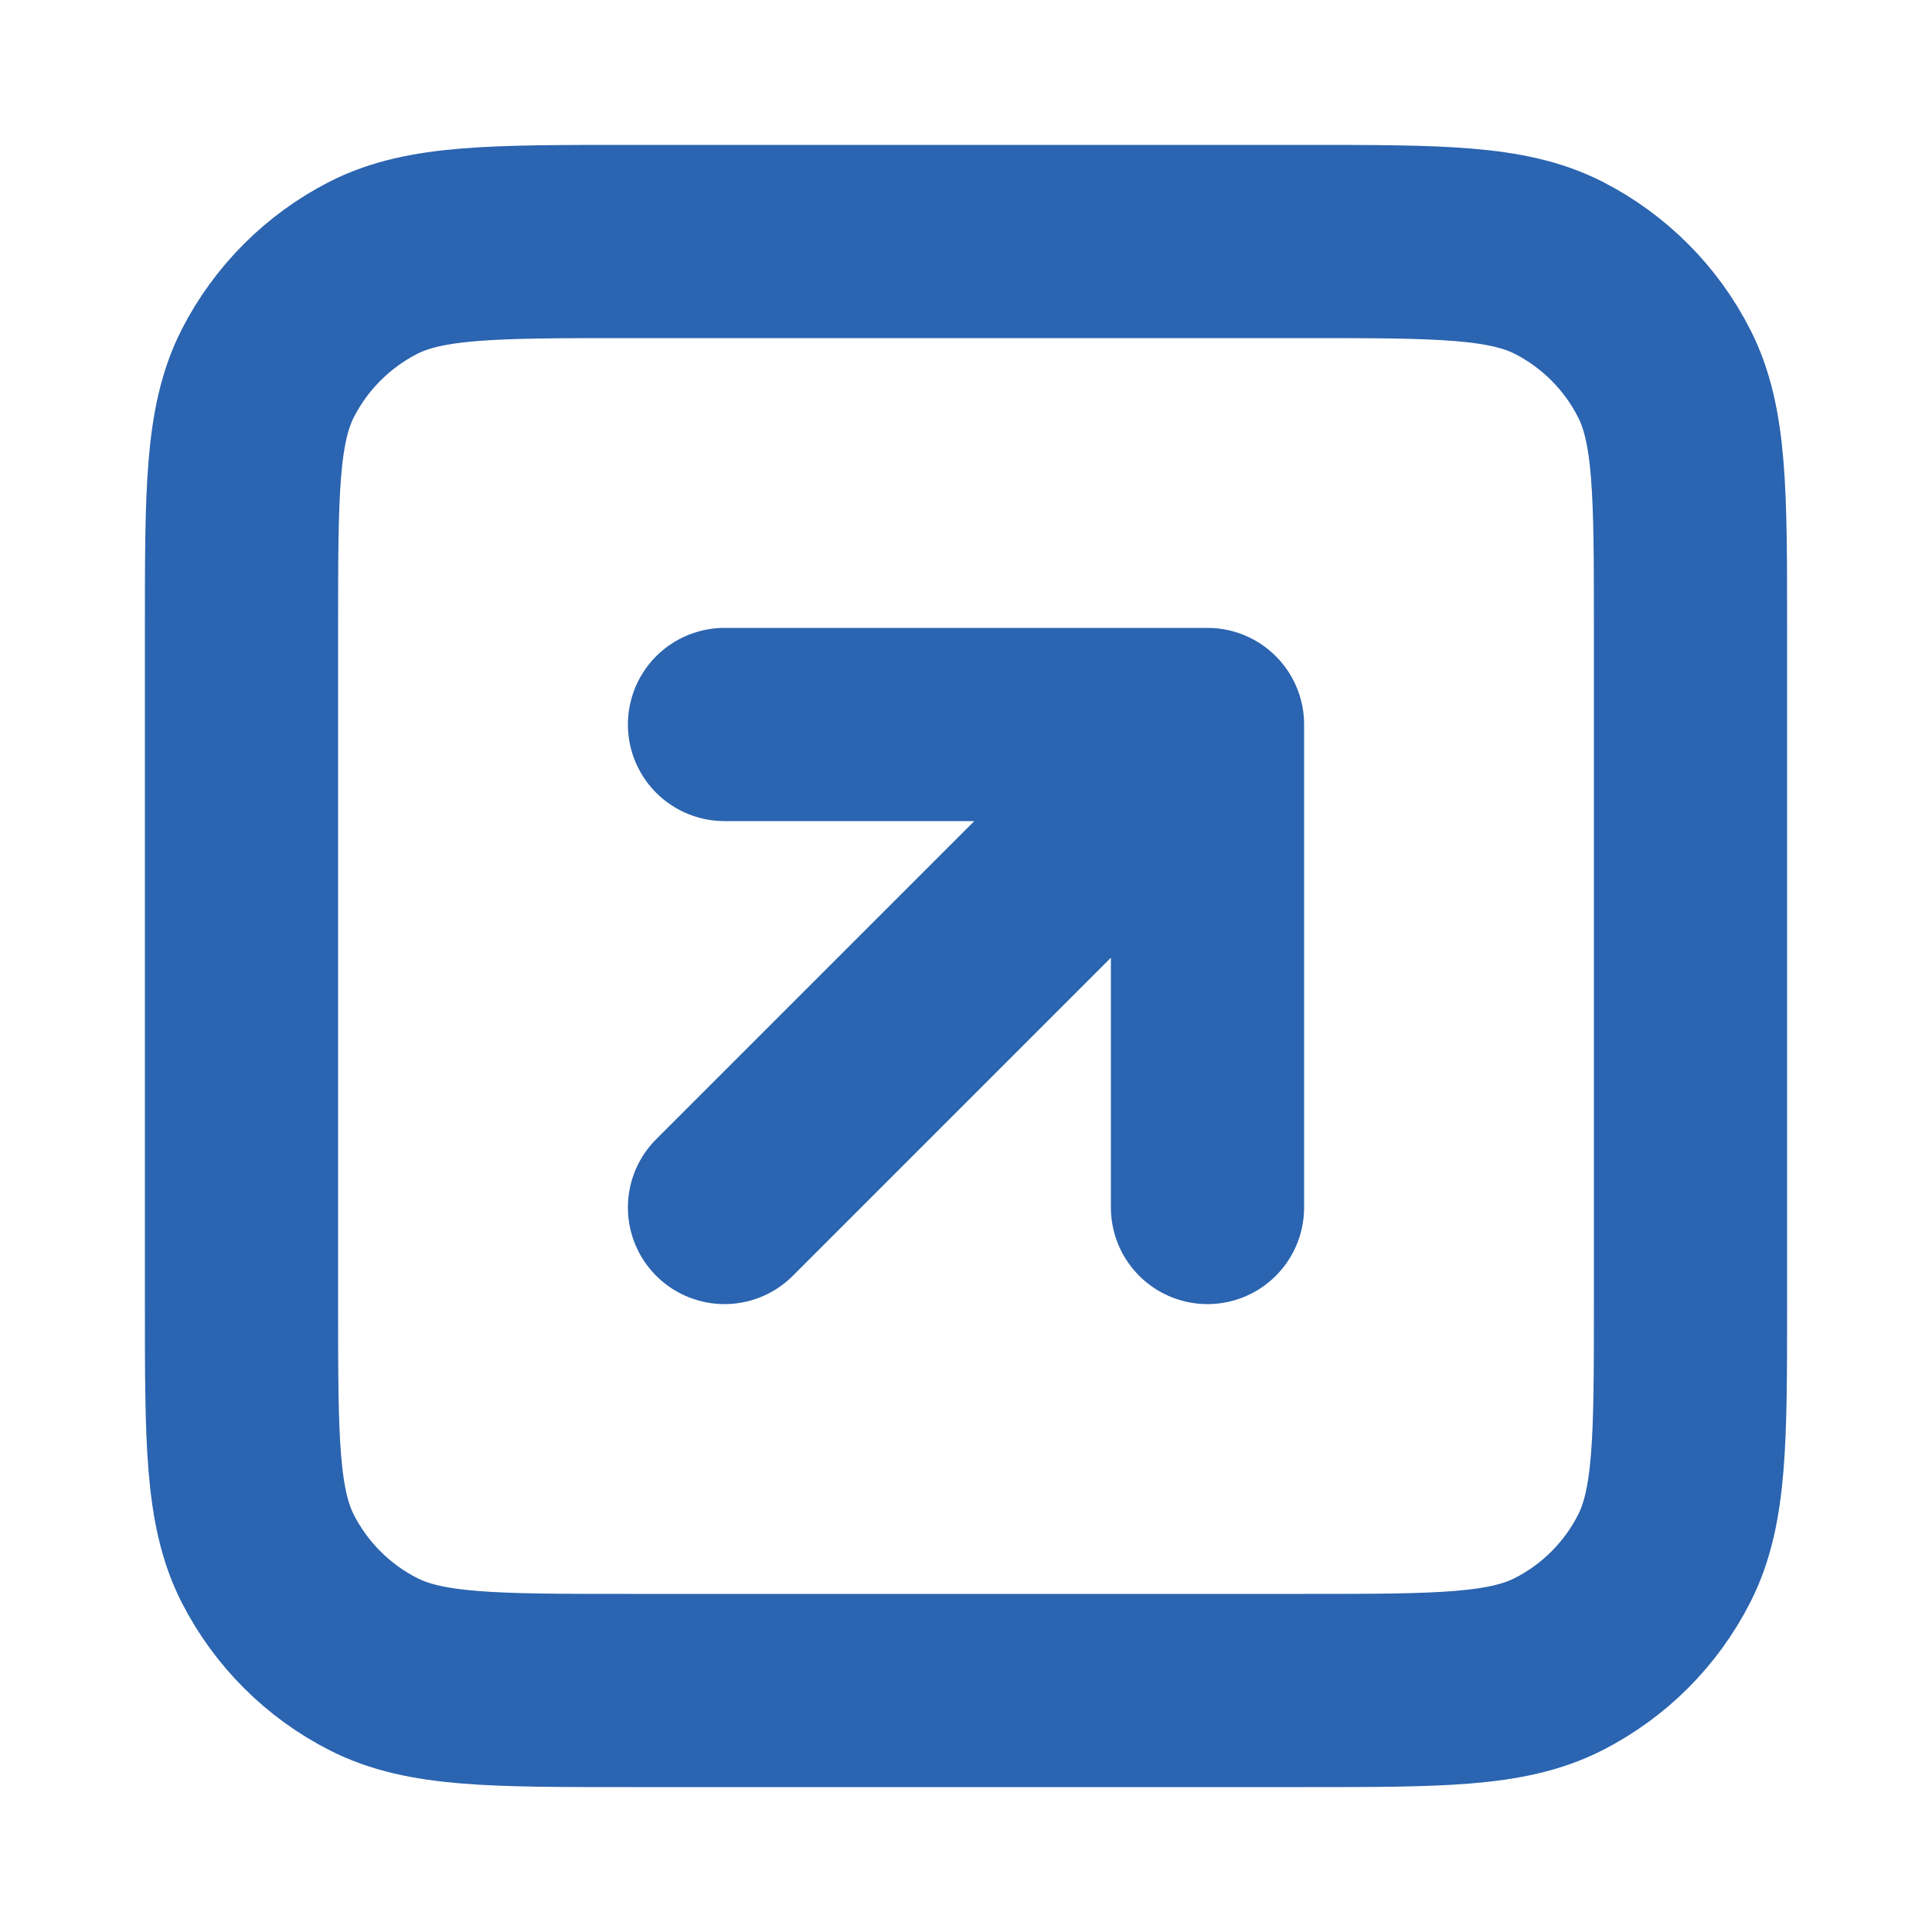 <svg width="20" height="20" viewBox="0 0 20 20" fill="none" xmlns="http://www.w3.org/2000/svg">
    <g id="arrow-square-up-right">
        <path id="Icon"
              d="M12.5 12.5V7.5M12.5 7.5H7.5M12.5 7.5L7.5 12.5M6.5 17.5H13.5C14.9 17.5 15.6 17.5 16.135 17.227C16.605 16.988 16.988 16.605 17.227 16.135C17.5 15.6 17.5 14.9 17.5 13.5V6.5C17.5 5.1 17.5 4.4 17.227 3.865C16.988 3.395 16.605 3.012 16.135 2.772C15.6 2.5 14.9 2.5 13.5 2.5H6.5C5.1 2.5 4.4 2.5 3.865 2.772C3.395 3.012 3.012 3.395 2.772 3.865C2.5 4.4 2.5 5.1 2.5 6.5V13.5C2.5 14.9 2.5 15.6 2.772 16.135C3.012 16.605 3.395 16.988 3.865 17.227C4.4 17.5 5.1 17.5 6.5 17.5Z"
              stroke="#2B64B0" stroke-width="2" stroke-linecap="round" stroke-linejoin="round"/>
    </g>
</svg>
